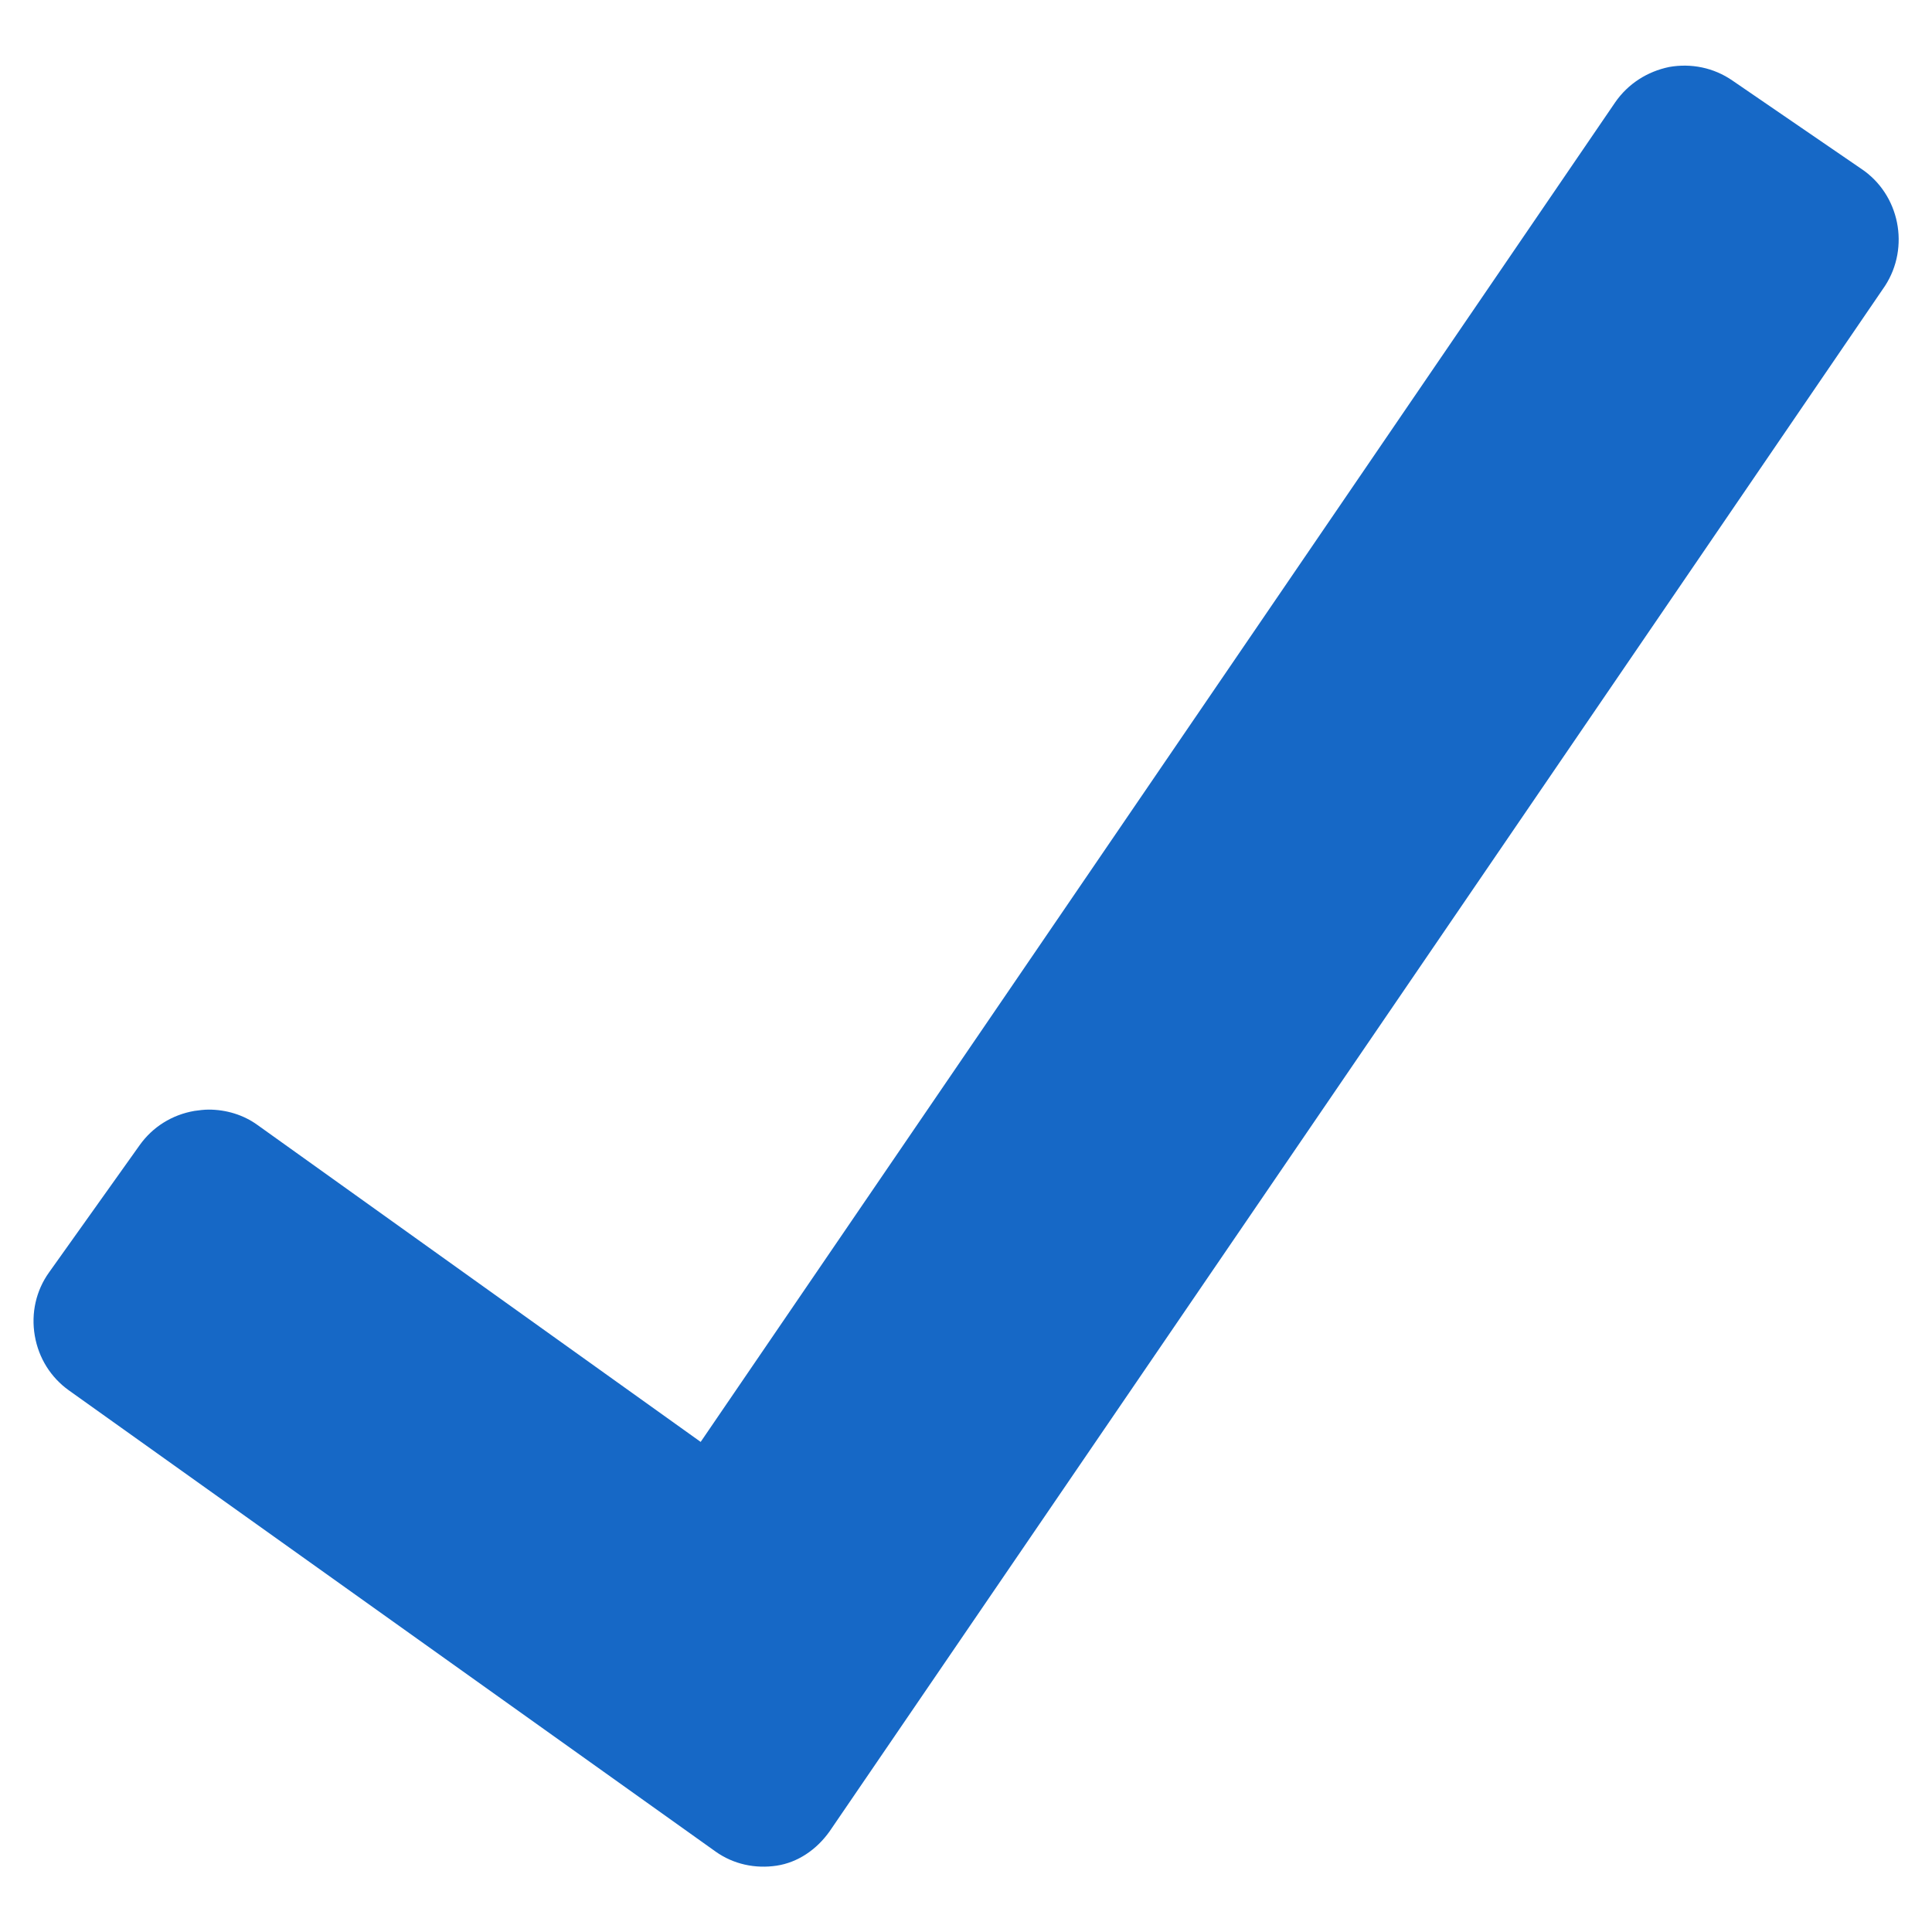 <svg enable-background="new 0 0 300 300" viewBox="0 0 300 300" xmlns="http://www.w3.org/2000/svg"><path d="m289 26.2-20-13.7c-2.9-2-6.4-2.7-9.8-2.1-3.4.7-6.4 2.6-8.4 5.5l-142 208-68.8-49.2c-2.2-1.6-4.9-2.4-7.6-2.4-.7 0-1.5.1-2.2.2-3.5.6-6.5 2.5-8.5 5.3l-14.1 19.8c-2 2.8-2.8 6.3-2.2 9.8s2.5 6.5 5.3 8.5l100.4 71.6c2.8 2 6.2 2.7 9.5 2.2s6.2-2.5 8.2-5.3l163.9-240c3.9-6 2.3-14.2-3.7-18.2z" fill="#1668c6"/></svg>